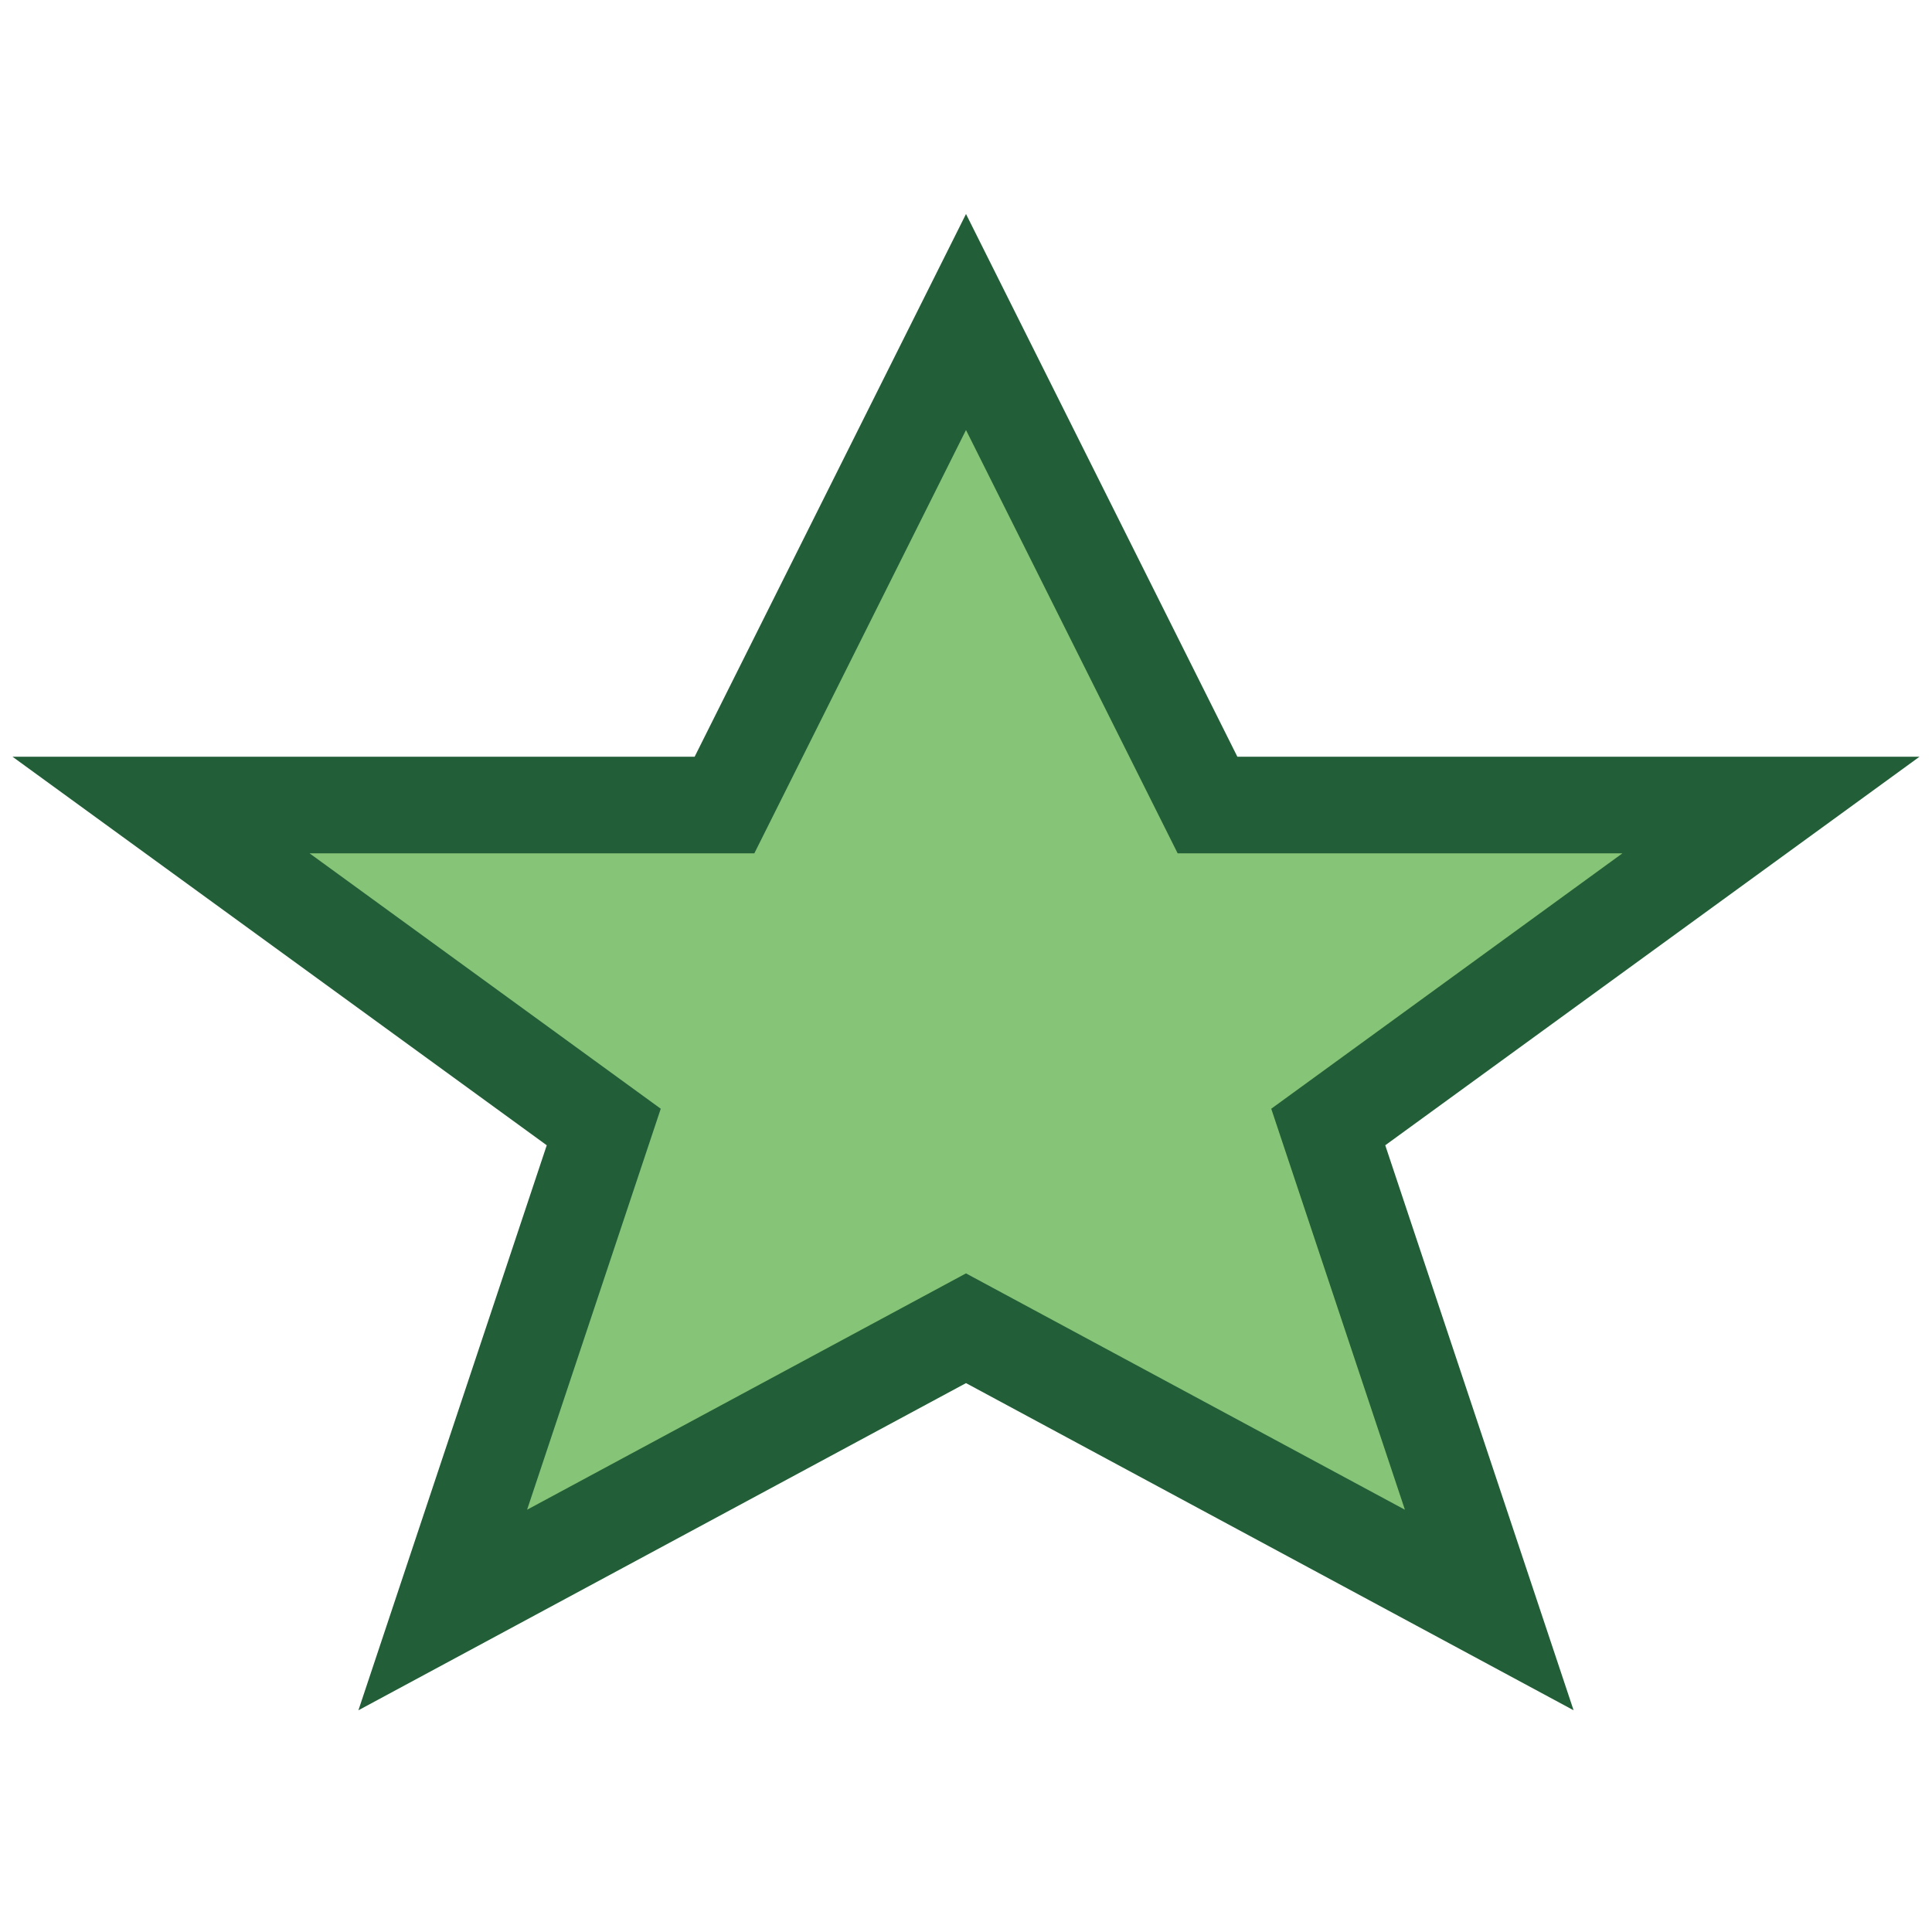 <?xml version="1.0" encoding="UTF-8"?>
<svg xmlns="http://www.w3.org/2000/svg" width="24" height="24" viewBox="0 0 24 24"><polygon points="12,4 15,10 22,10 16.5,14 18.5,20 12,16.5 5.5,20 7.5,14 2,10 9,10" fill="#86C477" stroke="#225E37" stroke-width="1.2"/></svg>